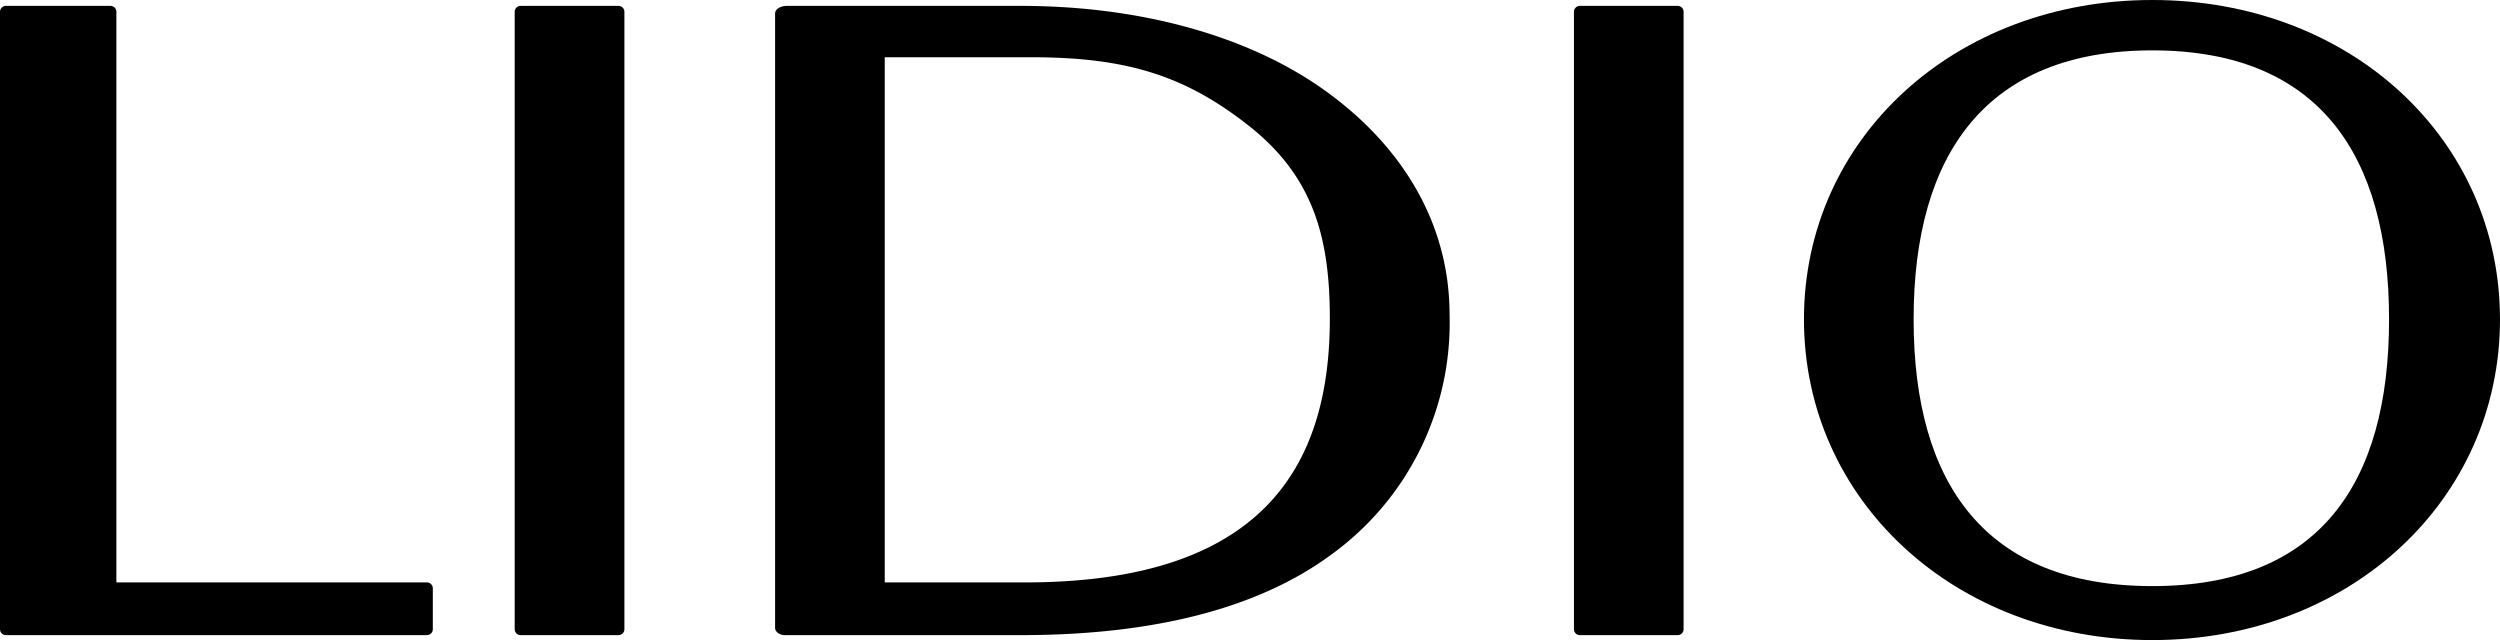 <svg id="グループ_681" data-name="グループ 681" xmlns="http://www.w3.org/2000/svg" width="156.233" height="40" viewBox="0 0 156.233 40">
  <g id="グループ_626" data-name="グループ 626" transform="translate(0 0.368)">
    <path id="パス_263" data-name="パス 263" d="M.263,27.944a.37.37,0,0,1-.37-.37V-11.013a.369.369,0,0,1,.37-.366H6.8a.366.366,0,0,1,.366.366V24.65H26.575a.369.369,0,0,1,.366.366v2.557a.369.369,0,0,1-.366.37Z" transform="translate(0.107 11.379)"/>
  </g>
  <g id="グループ_627" data-name="グループ 627" transform="translate(48.438 0.368)">
    <path id="パス_264" data-name="パス 264" d="M0,27.622V-10.757c0-.318.377-.491.74-.491H15.35c7.388,0,14.065,1.828,18.8,5.139,4.959,3.476,8,8.37,8,14.155a17.868,17.868,0,0,1-7.378,14.987c-4.524,3.345-11.055,5.042-19.414,5.042H.594c-.27,0-.594-.18-.594-.453m6.853-2.841H15.61c14.7,0,19.058-7.081,19.058-16.491,0-5.222-1.109-8.988-5.194-12.15-3.86-2.993-7.437-4.178-13.45-4.178H6.853Z" transform="translate(0 11.248)"/>
  </g>
  <g id="グループ_628" data-name="グループ 628" transform="translate(98.361 0.368)">
    <path id="パス_265" data-name="パス 265" d="M.263,27.944a.37.37,0,0,1-.37-.37V-11.013a.369.369,0,0,1,.37-.366H6.379a.369.369,0,0,1,.366.366V27.574a.369.369,0,0,1-.366.37Z" transform="translate(0.107 11.379)"/>
  </g>
  <g id="グループ_629" data-name="グループ 629" transform="translate(32.165 0.368)">
    <path id="パス_266" data-name="パス 266" d="M.263,27.944a.37.37,0,0,1-.37-.37V-11.013a.369.369,0,0,1,.37-.366H6.379a.369.369,0,0,1,.37.366V27.574a.37.37,0,0,1-.37.37Z" transform="translate(0.107 11.379)"/>
  </g>
  <g id="グループ_630" data-name="グループ 630" transform="translate(112.735 0)">
    <path id="パス_267" data-name="パス 267" d="M30.91,14.182c0,11.3-9.382,20.043-21.726,20.043s-21.771-8.746-21.771-20.043S-3.163-5.775,9.184-5.775,30.91,2.885,30.91,14.182M9.184-2.627C-1.2-2.627-5.734,3.853-5.734,14.182S-1.2,30.852,9.184,30.852s14.794-6.341,14.794-16.67S19.562-2.627,9.184-2.627" transform="translate(12.587 5.775)"/>
  </g>
</svg>
